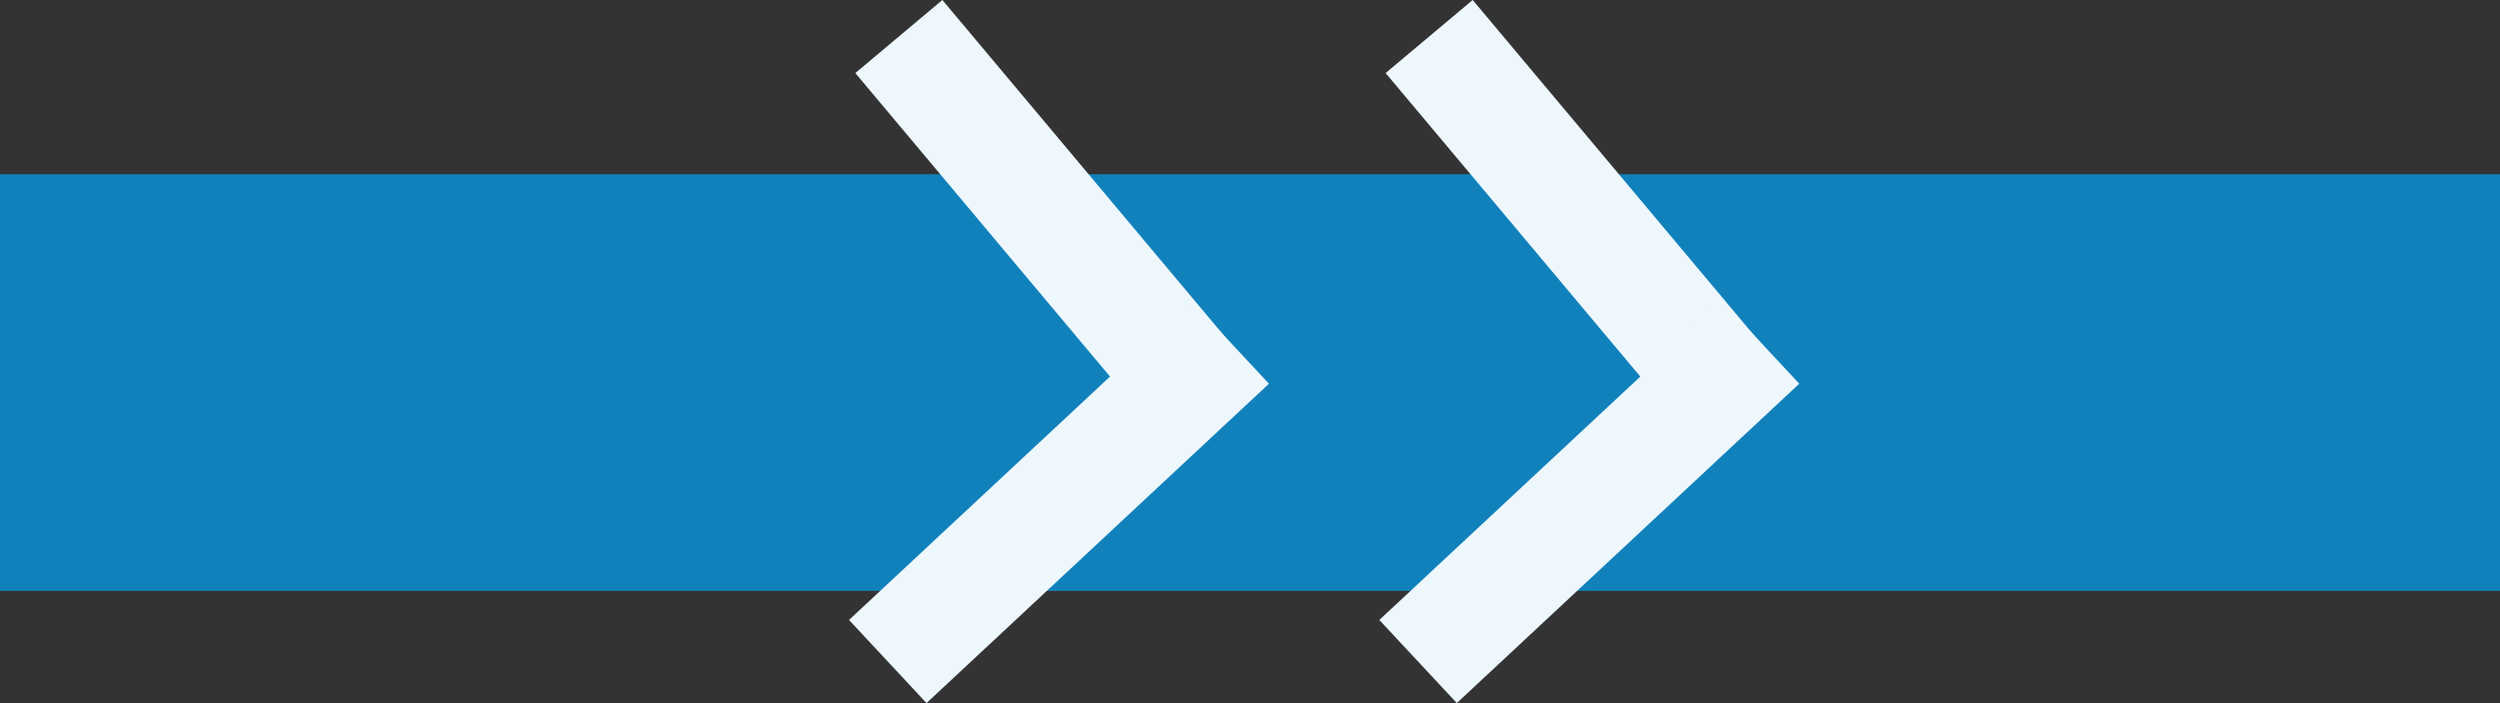 <svg xmlns="http://www.w3.org/2000/svg" width="66" height="18.562" viewBox="0 0 66 18.562">
  <rect x="0" y="0" width="66" height="18.562" fill="#333333" stroke="none"/>
  <g id="Group_42091" data-name="Group 42091" transform="translate(-875.07 -2714.053)">
    <rect id="Rectangle_18241" data-name="Rectangle 18241" width="66" height="11" transform="translate(875.07 2718.653)" fill="#1081ba"/>
    <g id="Group_42087" data-name="Group 42087" transform="translate(420.854 170.539)">
      <rect id="Rectangle_14764" data-name="Rectangle 14764" width="13" height="3" transform="translate(479.095 2543.514) rotate(50)" fill="#eef7fc"/>
      <rect id="Rectangle_14765" data-name="Rectangle 14765" width="12.362" height="3" transform="translate(476.63 2559.881) rotate(-43)" fill="#eef7fc"/>
    </g>
    <g id="Group_42088" data-name="Group 42088" transform="translate(434.854 170.539)">
      <rect id="Rectangle_14764-2" data-name="Rectangle 14764" width="13" height="3" transform="translate(479.095 2543.514) rotate(50)" fill="#eef7fc"/>
      <rect id="Rectangle_14765-2" data-name="Rectangle 14765" width="12.362" height="3" transform="translate(476.63 2559.881) rotate(-43)" fill="#eef7fc"/>
    </g>
  </g>
</svg>
